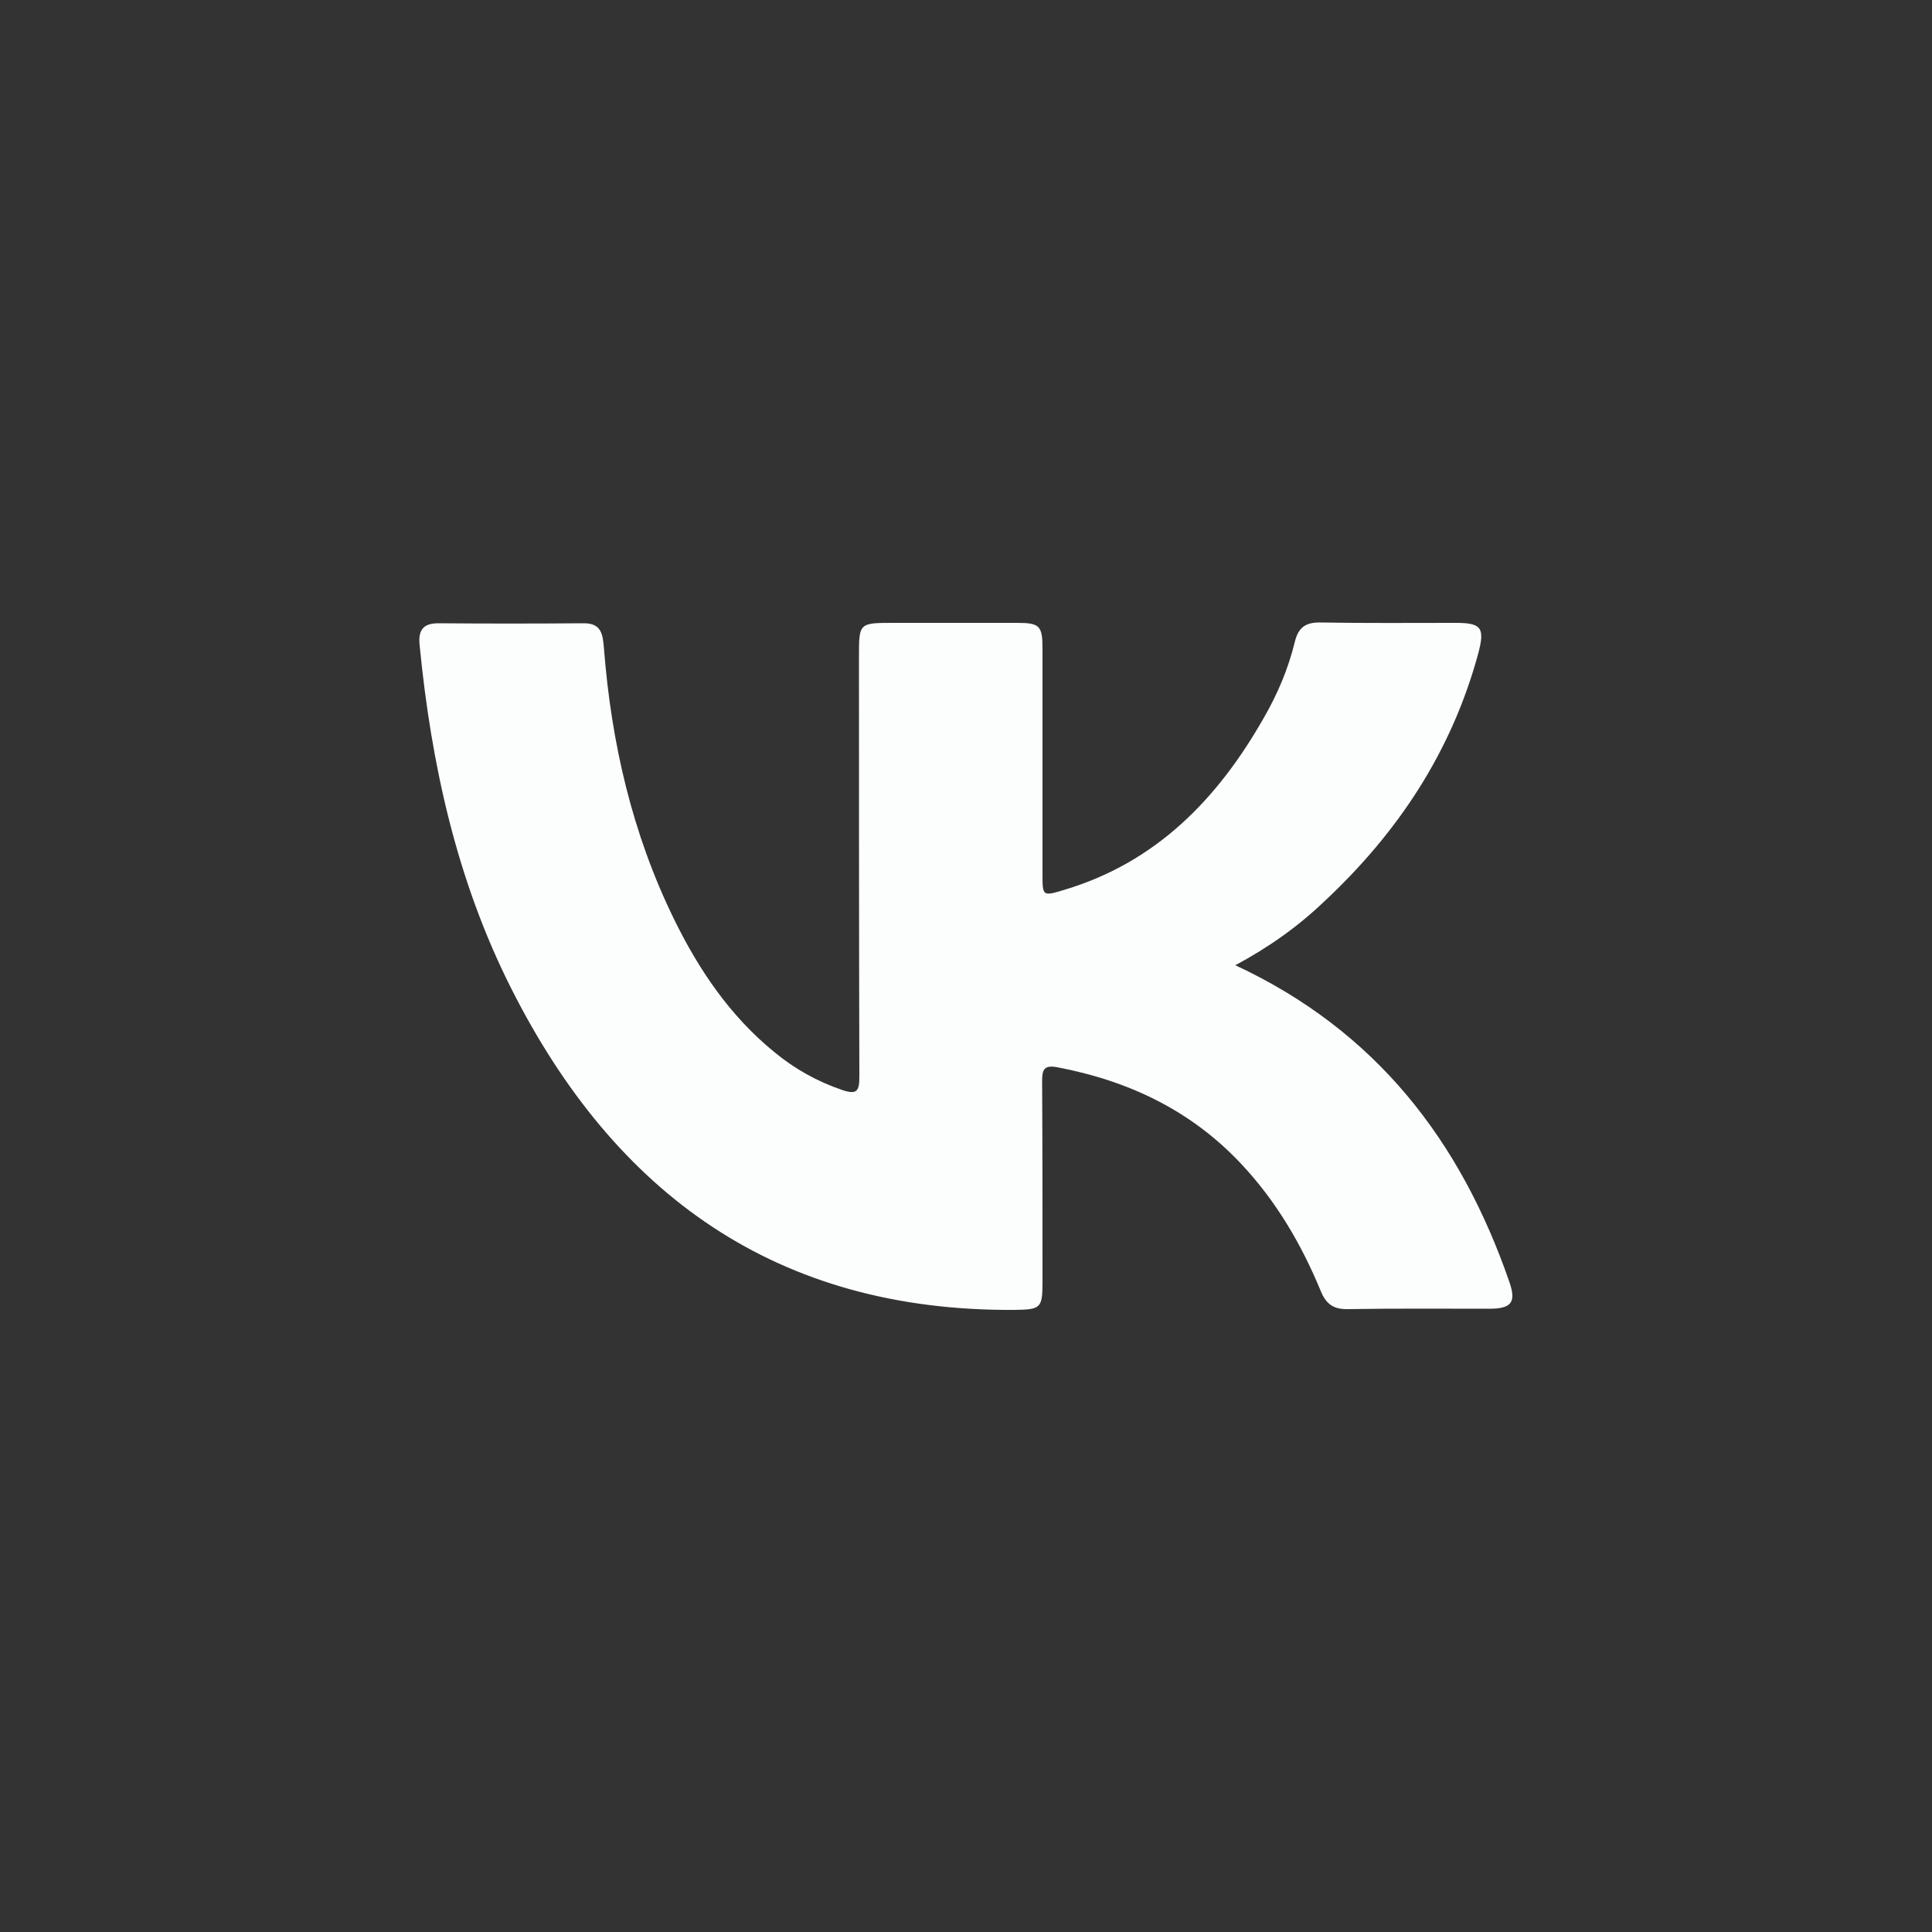 <?xml version="1.0" encoding="UTF-8"?> <svg xmlns="http://www.w3.org/2000/svg" xmlns:xlink="http://www.w3.org/1999/xlink" version="1.1" id="Layer_1" x="0px" y="0px" viewBox="0 0 500 500" style="enable-background:new 0 0 500 500;" xml:space="preserve"><rect x="0" y="0" width="500" height="500" fill="#333333" stroke="none"/> <style type="text/css"> .st0{fill:#FCFDFD;} </style> <path class="st0" d="M319.7,249.8c36.5,17,58.3,45.5,70.9,81.9c1.9,5.4,0.5,7-5.2,7c-12.2,0-24.3-0.1-36.5,0.1 c-3.8,0.1-5.7-1.3-7.1-4.7c-5-12.1-11.5-23.2-20.5-32.8c-13-13.9-29.2-21.6-47.7-25.1c-3.3-0.6-3.9,0.5-3.9,3.5 c0.1,17.3,0.1,34.6,0.1,51.9c0,7-0.4,7.3-7.3,7.4c-61.5,0.4-103.4-29.9-130.3-83.4c-14-27.8-20.6-57.8-23.6-88.6 c-0.4-3.8,0.8-5.7,4.8-5.7c12.5,0.1,25,0.1,37.5,0c4.8-0.1,5.1,2.9,5.4,6.5c1.9,24.4,7.3,47.9,18.1,70c6.4,13.1,14.5,25.1,25.9,34.4 c5.3,4.4,11.2,7.7,17.7,9.9c3.8,1.3,4.4,0.2,4.4-3.4c-0.1-36.3-0.1-72.5-0.1-108.8c0-8.7,0-8.7,9-8.7c10.7,0,21.3,0,32,0 c5.8,0,6.5,0.8,6.5,6.7c0,19.5,0,38.9,0,58.4c0,5.6,0,5.7,5.6,4c23.8-7.1,39.7-23.5,51.6-44.4c3.6-6.2,6.4-12.8,8.1-19.8 c0.9-3.7,2.8-5.1,6.7-5c11.7,0.2,23.3,0.1,35,0.1c6.6,0,7.5,1.3,5.8,7.8c-6.9,25.5-20.8,46.5-40,64.4 C335.9,239.8,328.3,245.2,319.7,249.8z"></path> </svg> 